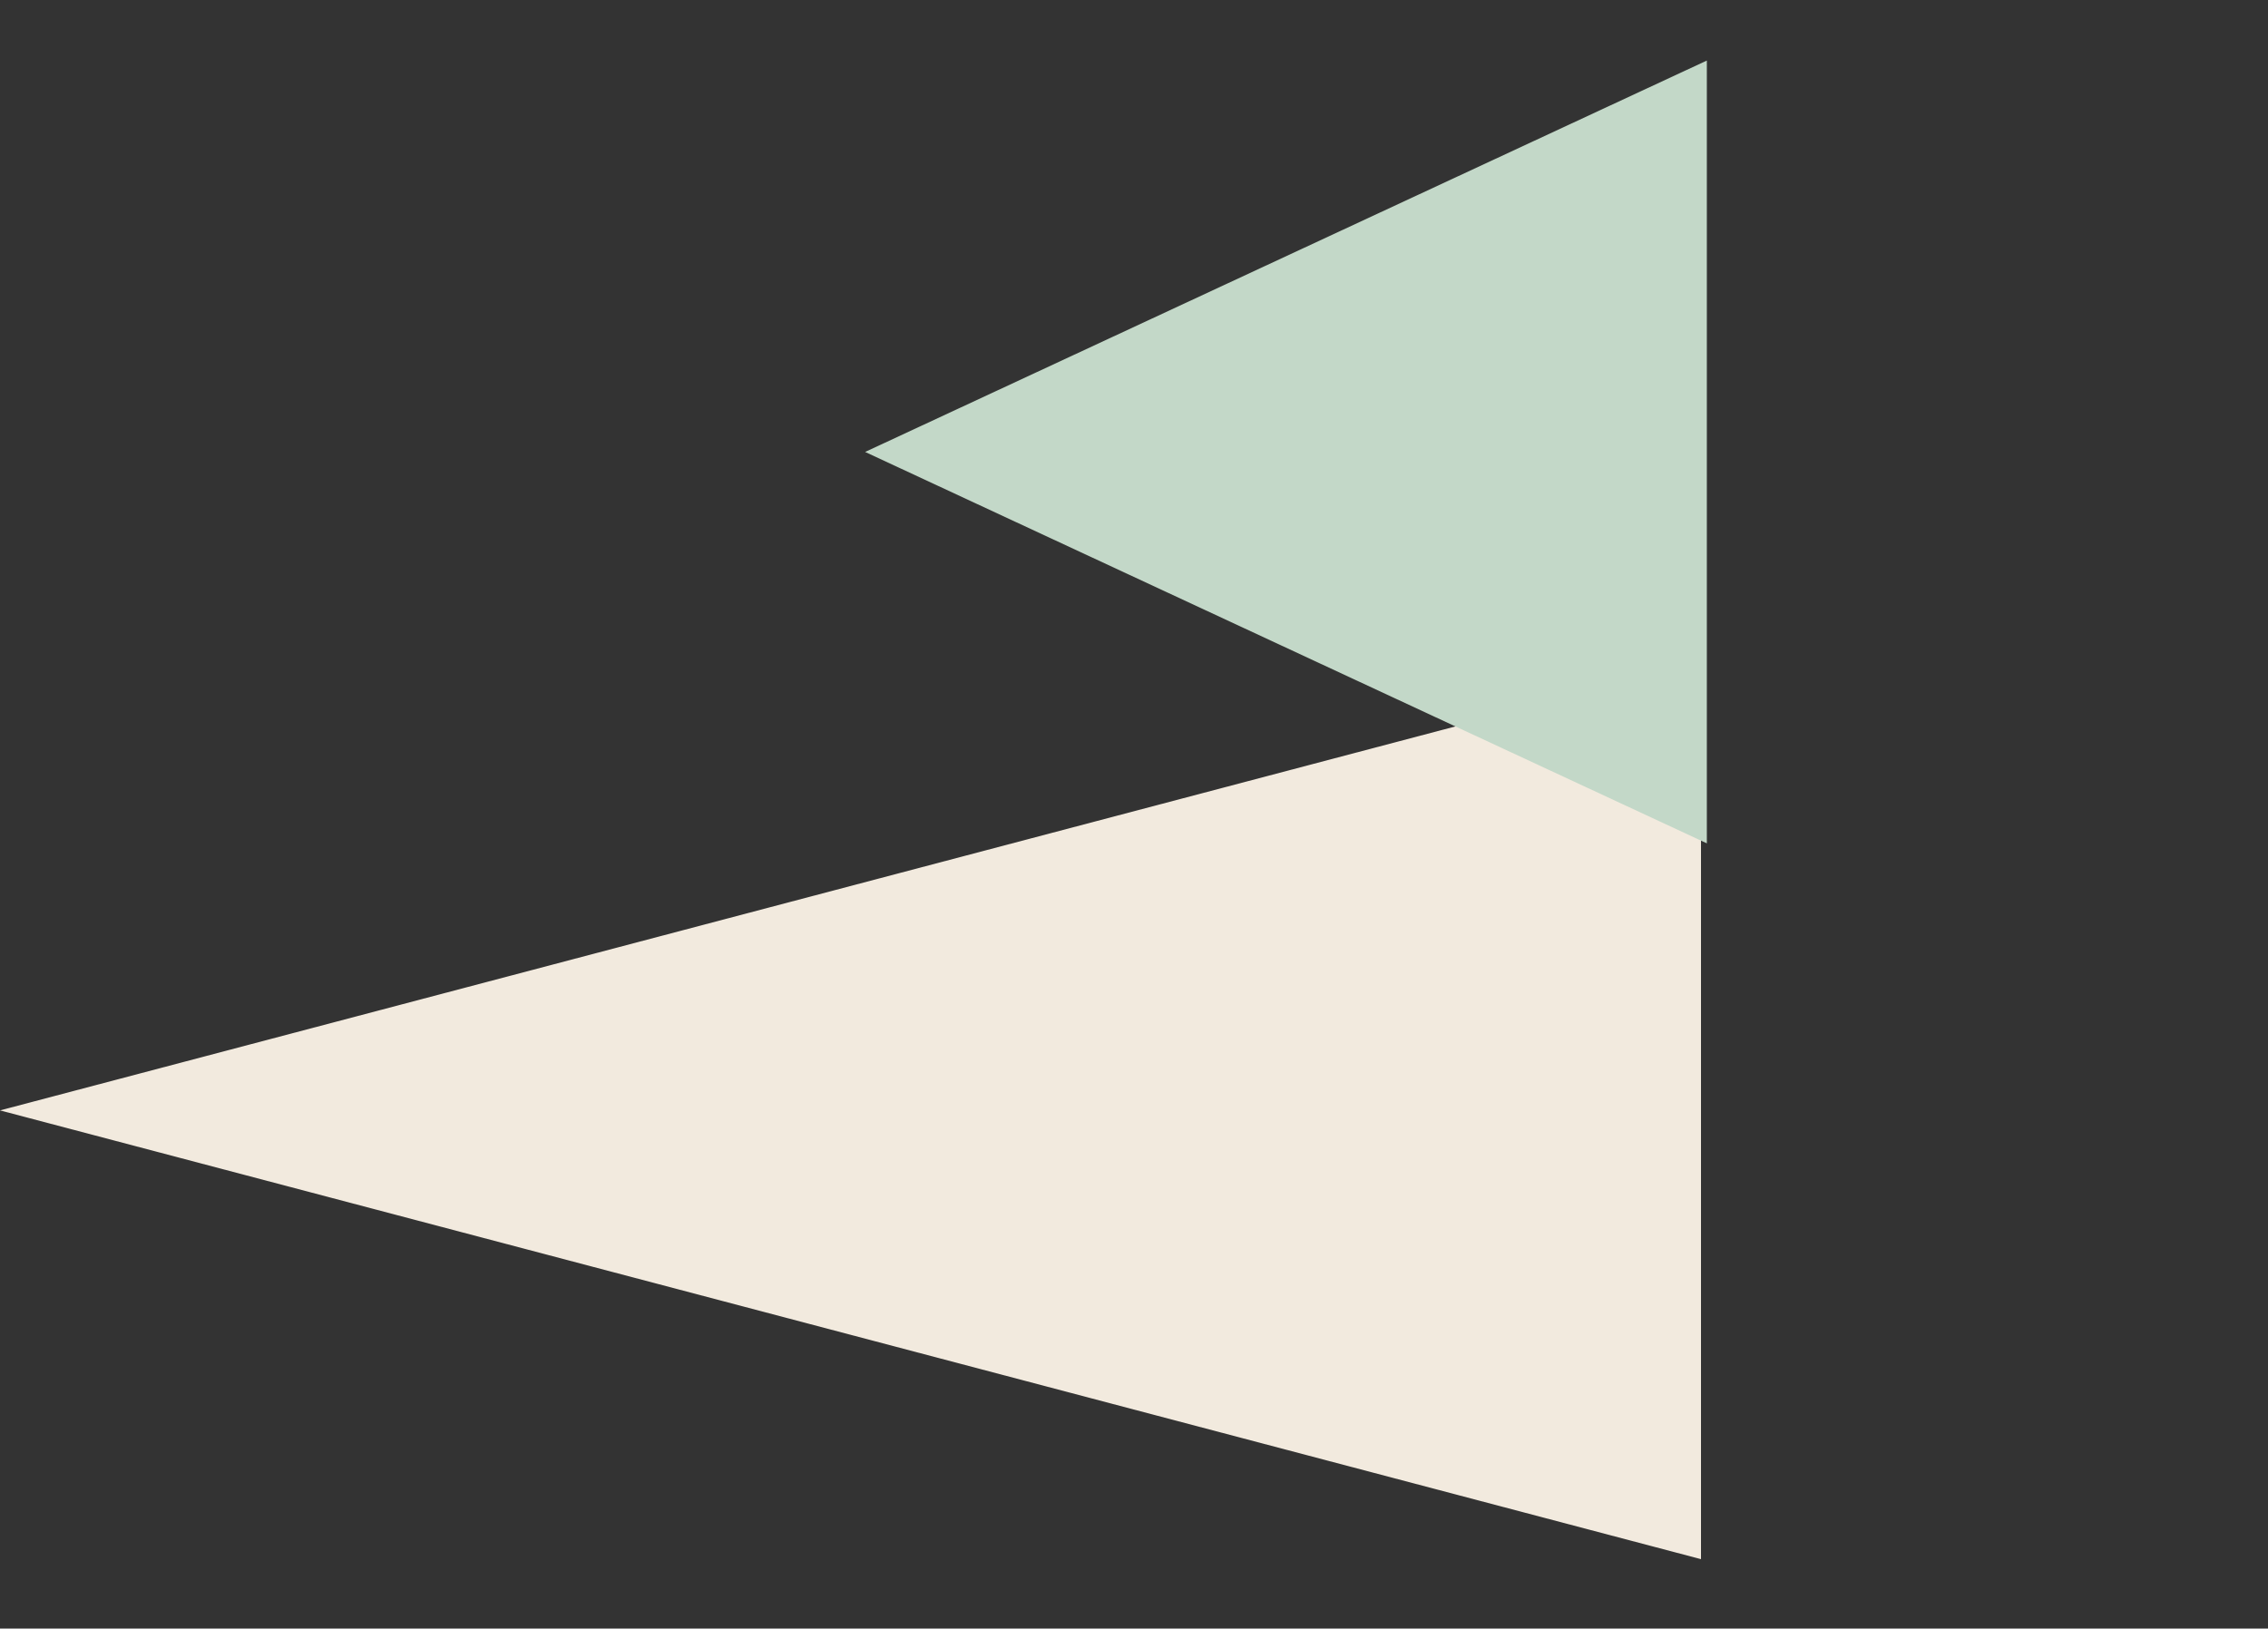 <?xml version="1.0" encoding="UTF-8"?> <svg xmlns="http://www.w3.org/2000/svg" width="291" height="209" viewBox="0 0 291 209" fill="none"><rect x="0" y="0" width="291" height="209" fill="#333333" stroke="none"/><path d="M0 142.5L218.25 200.091V84.909L0 142.5Z" fill="#F2EADE"></path><path d="M111 58L219 108.229V7.771L111 58Z" fill="#C3D8C8"></path></svg> 